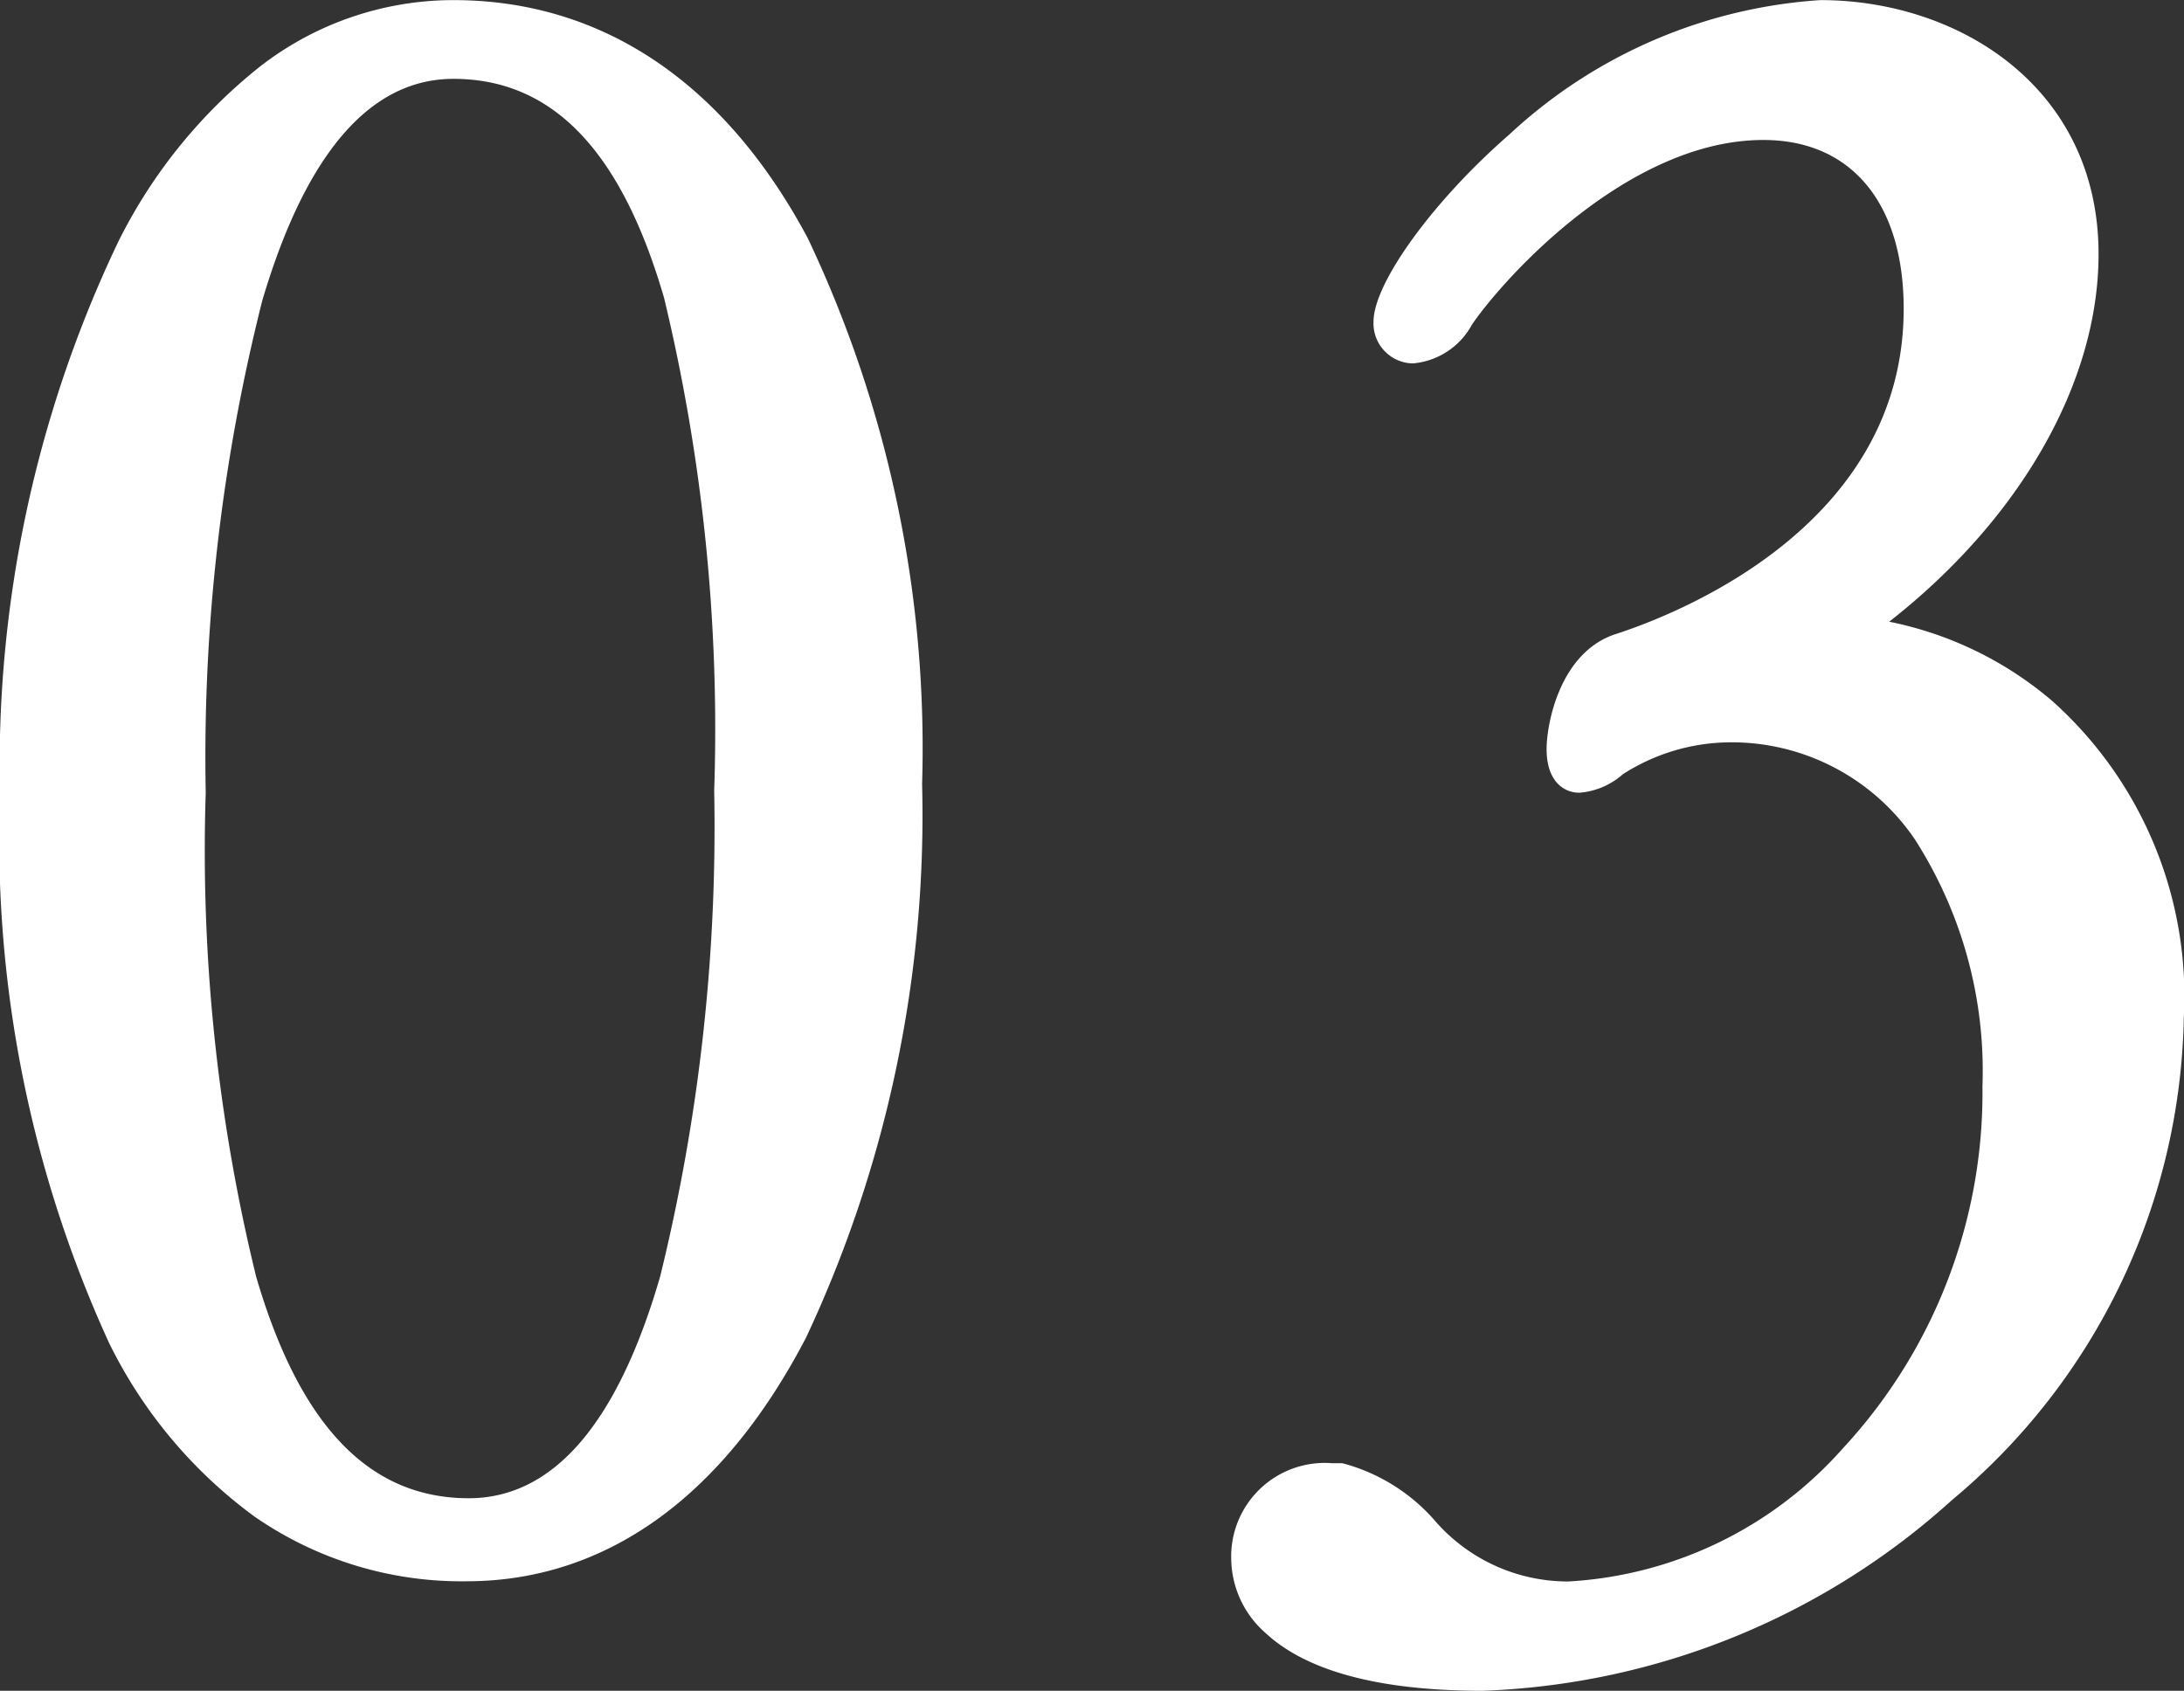 <?xml version="1.0" encoding="UTF-8"?> <svg xmlns="http://www.w3.org/2000/svg" width="41.87" height="32.42" viewBox="0 0 41.87 32.42"><rect x="0" y="0" width="41.87" height="32.42" fill="#333333" stroke="none"/><g id="グループ_324" data-name="グループ 324" transform="translate(-816.834 -3723.723)"><path id="パス_1610" data-name="パス 1610" d="M-3.738-14.868c0-7.9-2.856-14.784-8.736-14.784-5.292,0-8.442,7.014-8.442,14.994,0,7.938,2.6,14.826,8.694,14.826C-6.762.168-3.738-6.93-3.738-14.868Zm-3.486.126c0,6.594-1.134,13.818-4.956,13.818-4.452,0-5.292-7.224-5.292-13.776,0-6.8,1.26-13.944,5-13.944C-8.064-28.644-7.224-21.588-7.224-14.742Zm27.678,4.368c0-5.964-4.62-7.308-5.67-7.392-.126,0-.168-.084-.168-.126,0-.084.084-.126.126-.168,2.772-2.1,4.074-4.746,4.074-6.972,0-2.982-2.478-4.62-5.082-4.62-4.368,0-8.316,4.746-8.316,5.922a.521.521,0,0,0,.5.546,1.176,1.176,0,0,0,.924-.63c.546-.8,2.982-3.654,5.8-3.654,1.554,0,2.94,1.008,2.94,3.486,0,4.662-5.166,6.3-5.67,6.468-.966.294-1.176,1.6-1.176,1.974,0,.42.168.588.378.588a1.189,1.189,0,0,0,.672-.294,4.078,4.078,0,0,1,2.184-.672c3.234,0,5.124,2.94,5.124,6.846,0,5.964-4.578,9.744-8.19,9.744C6.468.672,6.174-1.26,4.536-1.6H4.368A1.547,1.547,0,0,0,2.688,0c0,.252.042,2.268,4.578,2.268C13.23,2.268,20.454-3.108,20.454-10.374Z" transform="translate(838 3753.625)" fill="#fff"></path><path id="_03_-_アウトライン" data-name="03 - アウトライン" d="M-12.474-29.9c2.848,0,5.2,1.578,6.793,4.563A22.825,22.825,0,0,1-3.488-14.868,23.586,23.586,0,0,1-5.711-4.258C-7.3-1.2-9.553.418-12.222.418A6.959,6.959,0,0,1-16.293-.827a9.083,9.083,0,0,1-2.782-3.325,23.2,23.2,0,0,1-2.091-10.505A23.3,23.3,0,0,1-18.9-25.264a9.925,9.925,0,0,1,2.725-3.367A6.048,6.048,0,0,1-12.474-29.9Zm.252,29.82c3.121,0,5.023-2.4,6.068-4.407A23.085,23.085,0,0,0-3.988-14.868,22.327,22.327,0,0,0-6.121-25.1c-1.5-2.812-3.7-4.3-6.353-4.3-5.378,0-8.192,7.417-8.192,14.744A22.714,22.714,0,0,0-18.631-4.384C-17.146-1.529-14.99-.082-12.222-.082ZM13.734-29.9c2.65,0,5.332,1.673,5.332,4.87,0,2.46-1.5,5.082-4.014,7.049a6.9,6.9,0,0,1,3.123,1.517A7.6,7.6,0,0,1,20.7-10.374a12.328,12.328,0,0,1-4.442,9.233,14.149,14.149,0,0,1-9,3.659c-1.969,0-3.368-.372-4.16-1.106A1.919,1.919,0,0,1,2.438,0a1.794,1.794,0,0,1,1.93-1.846h.193l.025.005A3.557,3.557,0,0,1,6.319-.771,3.375,3.375,0,0,0,8.9.422a7.594,7.594,0,0,0,5.268-2.557,10.031,10.031,0,0,0,2.672-6.937,8.217,8.217,0,0,0-1.3-4.742,4.246,4.246,0,0,0-3.572-1.854,3.842,3.842,0,0,0-2.018.609l-.01.008a1.416,1.416,0,0,1-.828.349c-.3,0-.628-.22-.628-.838,0-.467.248-1.874,1.35-2.212l.024-.008c1.284-.425,5.472-2.13,5.472-6.222,0-2.026-1.006-3.236-2.69-3.236-2.577,0-4.951,2.615-5.586,3.539a1.425,1.425,0,0,1-1.134.745.767.767,0,0,1-.754-.8c0-.742,1.145-2.32,2.606-3.591A9.668,9.668,0,0,1,13.734-29.9Zm1.038,12.386a.392.392,0,0,1-.406-.376.424.424,0,0,1,.184-.332l.017-.014.025-.021c2.489-1.886,3.975-4.417,3.975-6.773,0-2.869-2.431-4.37-4.832-4.37A9.177,9.177,0,0,0,8.1-26.943,7.178,7.178,0,0,0,5.668-23.73a.273.273,0,0,0,.254.3.933.933,0,0,0,.71-.509l.008-.013c.716-1.047,3.19-3.763,6-3.763,1.542,0,3.19.981,3.19,3.736,0,4.427-4.451,6.245-5.815,6.7l-.032.011c-.821.25-1,1.451-1,1.735,0,.079.009.338.128.338a.955.955,0,0,0,.511-.236,4.33,4.33,0,0,1,2.345-.73,4.728,4.728,0,0,1,3.978,2.063,8.594,8.594,0,0,1,1.4,5.033,10.528,10.528,0,0,1-2.809,7.28A8.1,8.1,0,0,1,8.9.922,3.878,3.878,0,0,1,5.977-.406a3.114,3.114,0,0,0-1.467-.94H4.368A1.314,1.314,0,0,0,2.938,0a1.426,1.426,0,0,0,.508,1.045c.479.444,1.53.973,3.82.973C13.249,2.018,20.2-3.4,20.2-10.374a7.107,7.107,0,0,0-2.353-5.71A6.217,6.217,0,0,0,14.772-17.516ZM-12.474-28.894c2.118,0,3.639,1.536,4.519,4.564a35.814,35.814,0,0,1,.981,9.588A36.6,36.6,0,0,1-8.029-5.291C-8.915-2.227-10.312-.674-12.18-.674c-2.129,0-3.662-1.551-4.555-4.611a34.8,34.8,0,0,1-.987-9.415,36.16,36.16,0,0,1,1.108-9.595,9.319,9.319,0,0,1,1.59-3.287A3.251,3.251,0,0,1-12.474-28.894Zm.294,27.72c1.619,0,2.854-1.432,3.671-4.256a36.115,36.115,0,0,0,1.035-9.312,35.358,35.358,0,0,0-.961-9.448c-.822-2.829-2.143-4.2-4.039-4.2-1.594,0-2.826,1.427-3.661,4.242A35.673,35.673,0,0,0-17.222-14.7a34.342,34.342,0,0,0,.966,9.275C-15.42-2.565-14.087-1.174-12.18-1.174Z" transform="translate(838 3753.625)" fill="#fff"></path></g></svg> 